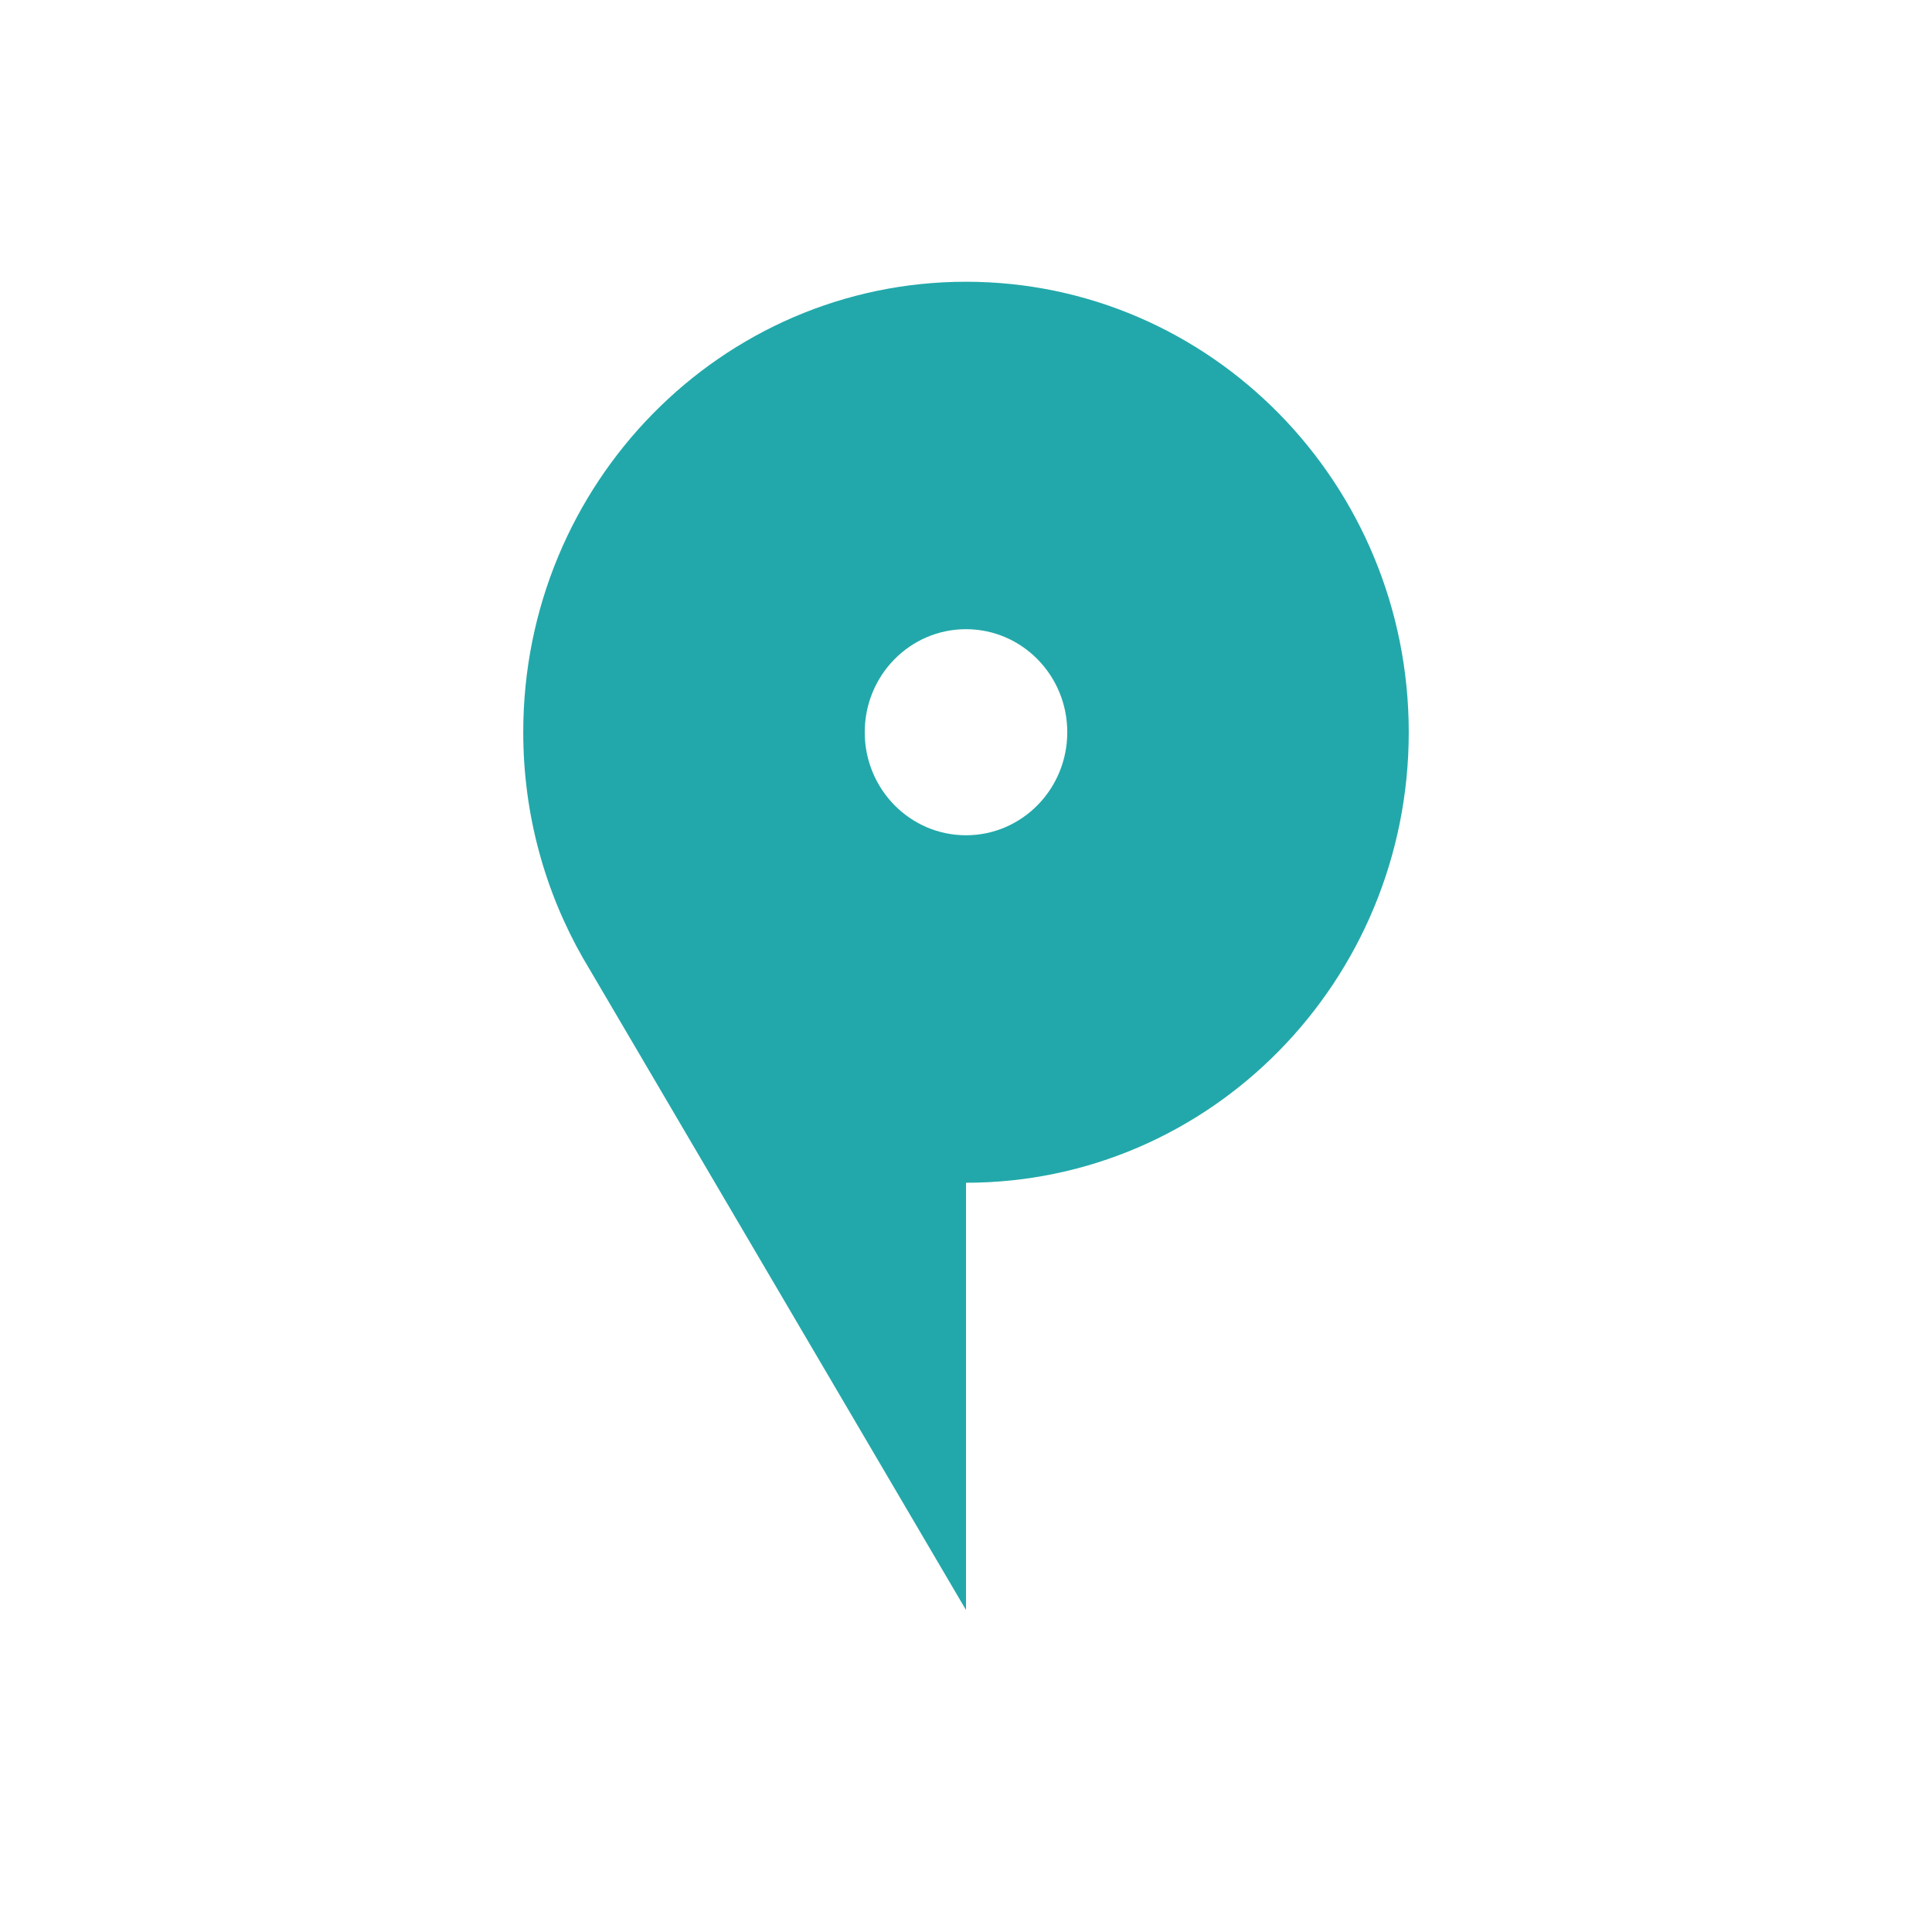 <svg width="48" height="48" viewBox="0 0 48 48" fill="none" xmlns="http://www.w3.org/2000/svg">
<path d="M24 7C17.924 7 13 12.01 13 18.192C13 20.241 13.544 22.161 14.489 23.813L14.501 23.832C14.549 23.916 14.597 23.999 14.648 24.082L24 40V29.385C30.074 29.385 35 24.375 35 18.193C35 12.012 30.074 7 24 7ZM24 20.752C22.611 20.752 21.484 19.606 21.484 18.192C21.484 16.777 22.61 15.632 24 15.632C25.39 15.632 26.516 16.777 26.516 18.192C26.516 19.606 25.39 20.752 24 20.752Z" fill="#22A8AA"/>
</svg>
